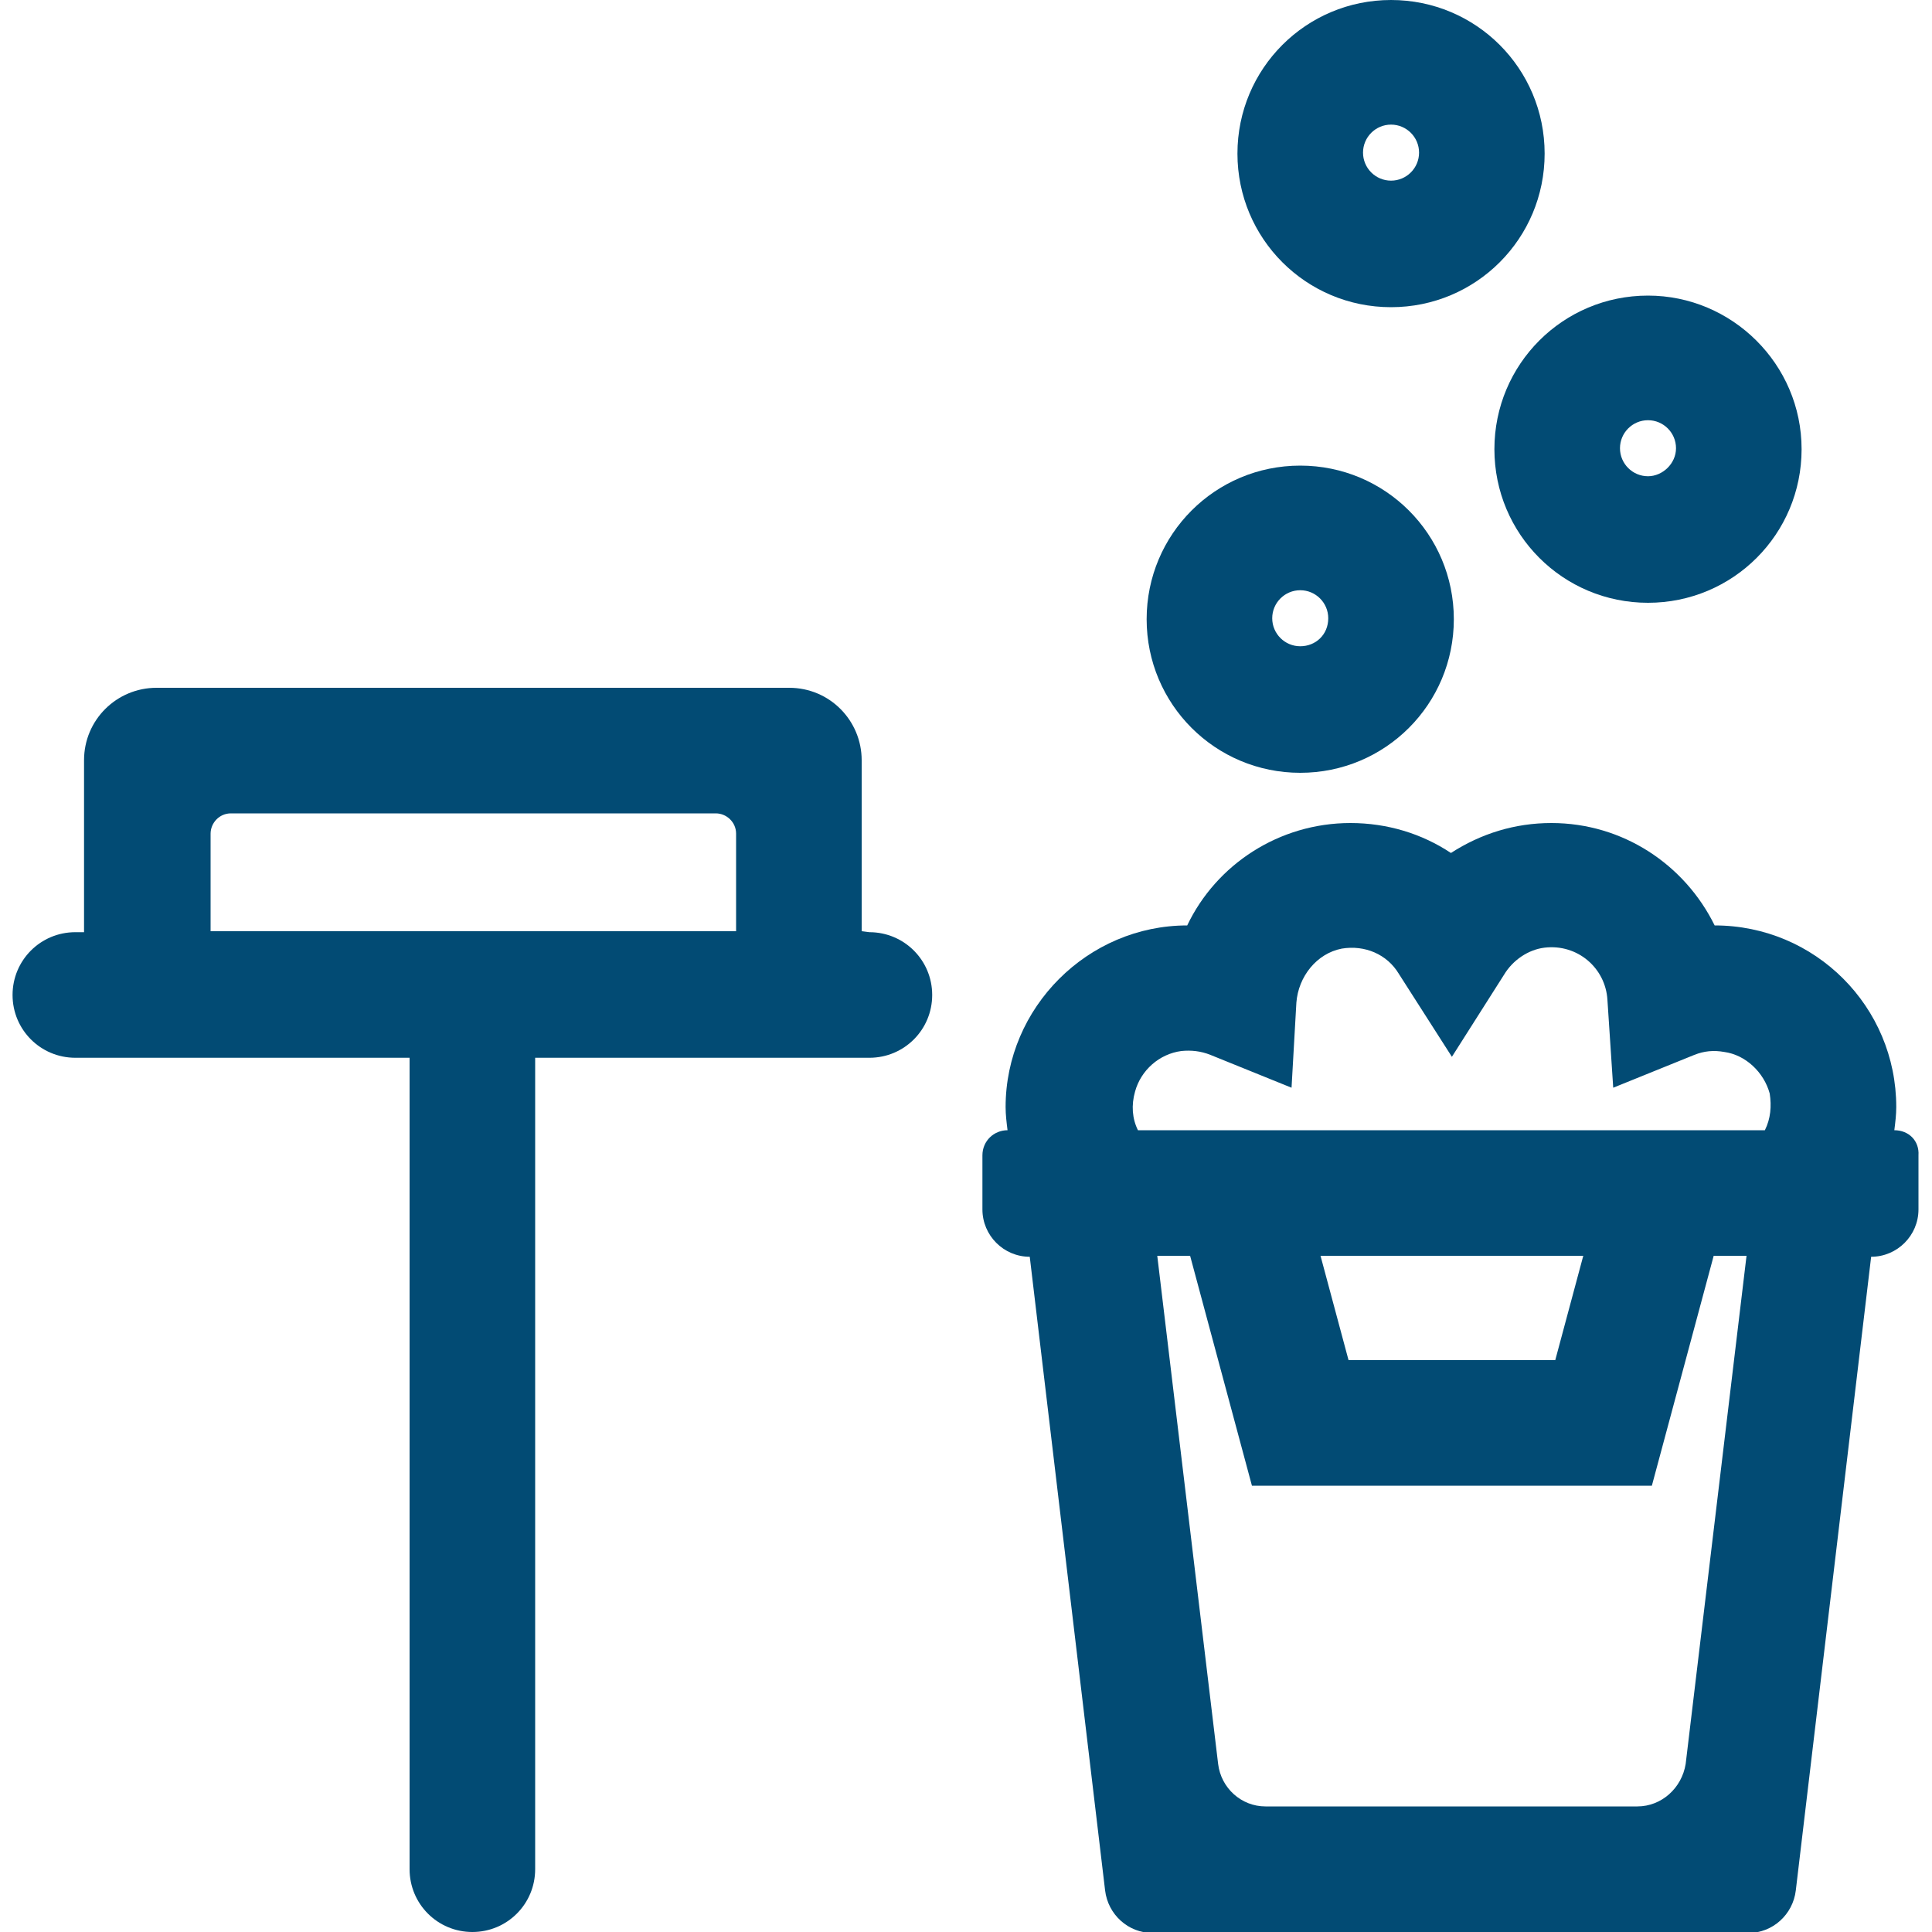 <?xml version="1.0" encoding="utf-8"?>
<svg xmlns="http://www.w3.org/2000/svg" enable-background="new 0 0 200 200" id="Layer_1" version="1.1" viewBox="0 0 200 200" x="0px" y="0px">
<g>
	<g>
		<g>
			<path d="M196.1,117c0.1-0.8,0.2-1.6,0.2-2.4c0-10.4-8.4-18.8-18.8-18.8c-3.1-6.3-9.5-10.6-16.9-10.6&#xD;&#xA;				c-3.8,0-7.3,1.1-10.4,3.1c-3-2-6.6-3.1-10.4-3.1c-7.4,0-13.9,4.3-16.9,10.6c-10.3,0-18.8,8.5-18.8,18.8c0,0.8,0.1,1.6,0.2,2.4&#xD;&#xA;				l0,0c-1.4,0-2.6,1.1-2.6,2.6v5.6c0,2.7,2.2,4.9,4.9,4.9h0l7.8,65.6c0.3,2.5,2.4,4.4,4.9,4.4h61.7c2.5,0,4.6-1.9,4.9-4.4l7.8-65.6&#xD;&#xA;				l0,0c2.7,0,4.9-2.2,4.9-4.9v-5.6C198.7,118.1,197.6,117,196.1,117L196.1,117L196.1,117z M169.5,187H131c-2.5,0-4.6-1.9-4.9-4.4&#xD;&#xA;				l-6.3-52.6h3.4l6.4,23.8H171l6.4-23.8h3.4l-6.3,52.6C174.1,185.1,172,187,169.5,187z M136.7,130h27.2l-2.9,10.8h-21.4L136.7,130z&#xD;&#xA;				 M182.7,117h-64.9c-0.6-1.2-0.7-2.6-0.3-4c0.6-2.2,2.5-3.9,4.8-4.2c1-0.1,2,0,3,0.4l8.4,3.4l0.5-8.8c0.2-2.7,2.1-5.1,4.7-5.6&#xD;&#xA;				c2.4-0.4,4.7,0.6,5.9,2.6l5.5,8.6l5.4-8.5c0.9-1.5,2.5-2.6,4.2-2.8c3.4-0.4,6.3,2.1,6.5,5.4l0.6,9.1l8.4-3.4c1-0.4,2-0.5,3.1-0.3&#xD;&#xA;				c2.2,0.3,4.1,2.1,4.7,4.3C183.4,114.5,183.3,115.8,182.7,117z" fill="#024B74"/>
		</g>
	</g>
	<g>
		<g>
			<path d="M144,0c-8.8,0-15.9,7.1-15.9,15.9s7.1,15.9,15.9,15.9c8.8,0,15.9-7.1,15.9-15.9C159.9,7.1,152.8,0,144,0z&#xD;&#xA;				 M144,18.7c-1.6,0-2.9-1.3-2.9-2.9c0-1.6,1.3-2.9,2.9-2.9c1.6,0,2.9,1.3,2.9,2.9S145.6,18.7,144,18.7z" fill="#024B74"/>
		</g>
	</g>
	<g>
		<g>
			<path d="M170.6,30.6c-8.8,0-15.9,7.1-15.9,15.9c0,8.8,7.1,15.9,15.9,15.9c8.8,0,15.9-7.1,15.9-15.9&#xD;&#xA;				S179.3,30.6,170.6,30.6z M170.6,49.3c-1.6,0-2.9-1.3-2.9-2.9s1.3-2.9,2.9-2.9c1.6,0,2.9,1.3,2.9,2.9S172.1,49.3,170.6,49.3z" fill="#024B74"/>
		</g>
	</g>
	<g>
		<g>
			<path d="M134.6,48.2c-8.8,0-15.9,7.1-15.9,15.9c0,8.8,7.1,15.9,15.9,15.9c8.8,0,15.9-7.1,15.9-15.9&#xD;&#xA;				C150.5,55.3,143.4,48.2,134.6,48.2z M134.6,66.9c-1.6,0-2.9-1.3-2.9-2.9c0-1.6,1.3-2.9,2.9-2.9s2.9,1.3,2.9,2.9&#xD;&#xA;				C137.5,65.7,136.2,66.9,134.6,66.9z" fill="#024B74"/>
		</g>
	</g>
	<g>
		<g>
			<path d="M89.2,96.4V78.7c0-4.1-3.3-7.5-7.5-7.5H16.2c-4.1,0-7.5,3.3-7.5,7.5v17.8H7.8c-3.6,0-6.5,2.9-6.5,6.5v0&#xD;&#xA;				c0,3.6,2.9,6.5,6.5,6.5h0.9h33.7v84c0,3.6,2.9,6.5,6.5,6.5h0c3.6,0,6.5-2.9,6.5-6.5v-84h33.7h0.9c3.6,0,6.5-2.9,6.5-6.5v0&#xD;&#xA;				c0-3.6-2.9-6.5-6.5-6.5L89.2,96.4L89.2,96.4z M76.2,96.4H55.5h-13H21.8V86.3c0-1.1,0.9-2.1,2.1-2.1h50.2c1.1,0,2.1,0.9,2.1,2.1&#xD;&#xA;				L76.2,96.4L76.2,96.4z" fill="#024B74"/>
		</g>
	</g>
</g>
</svg>